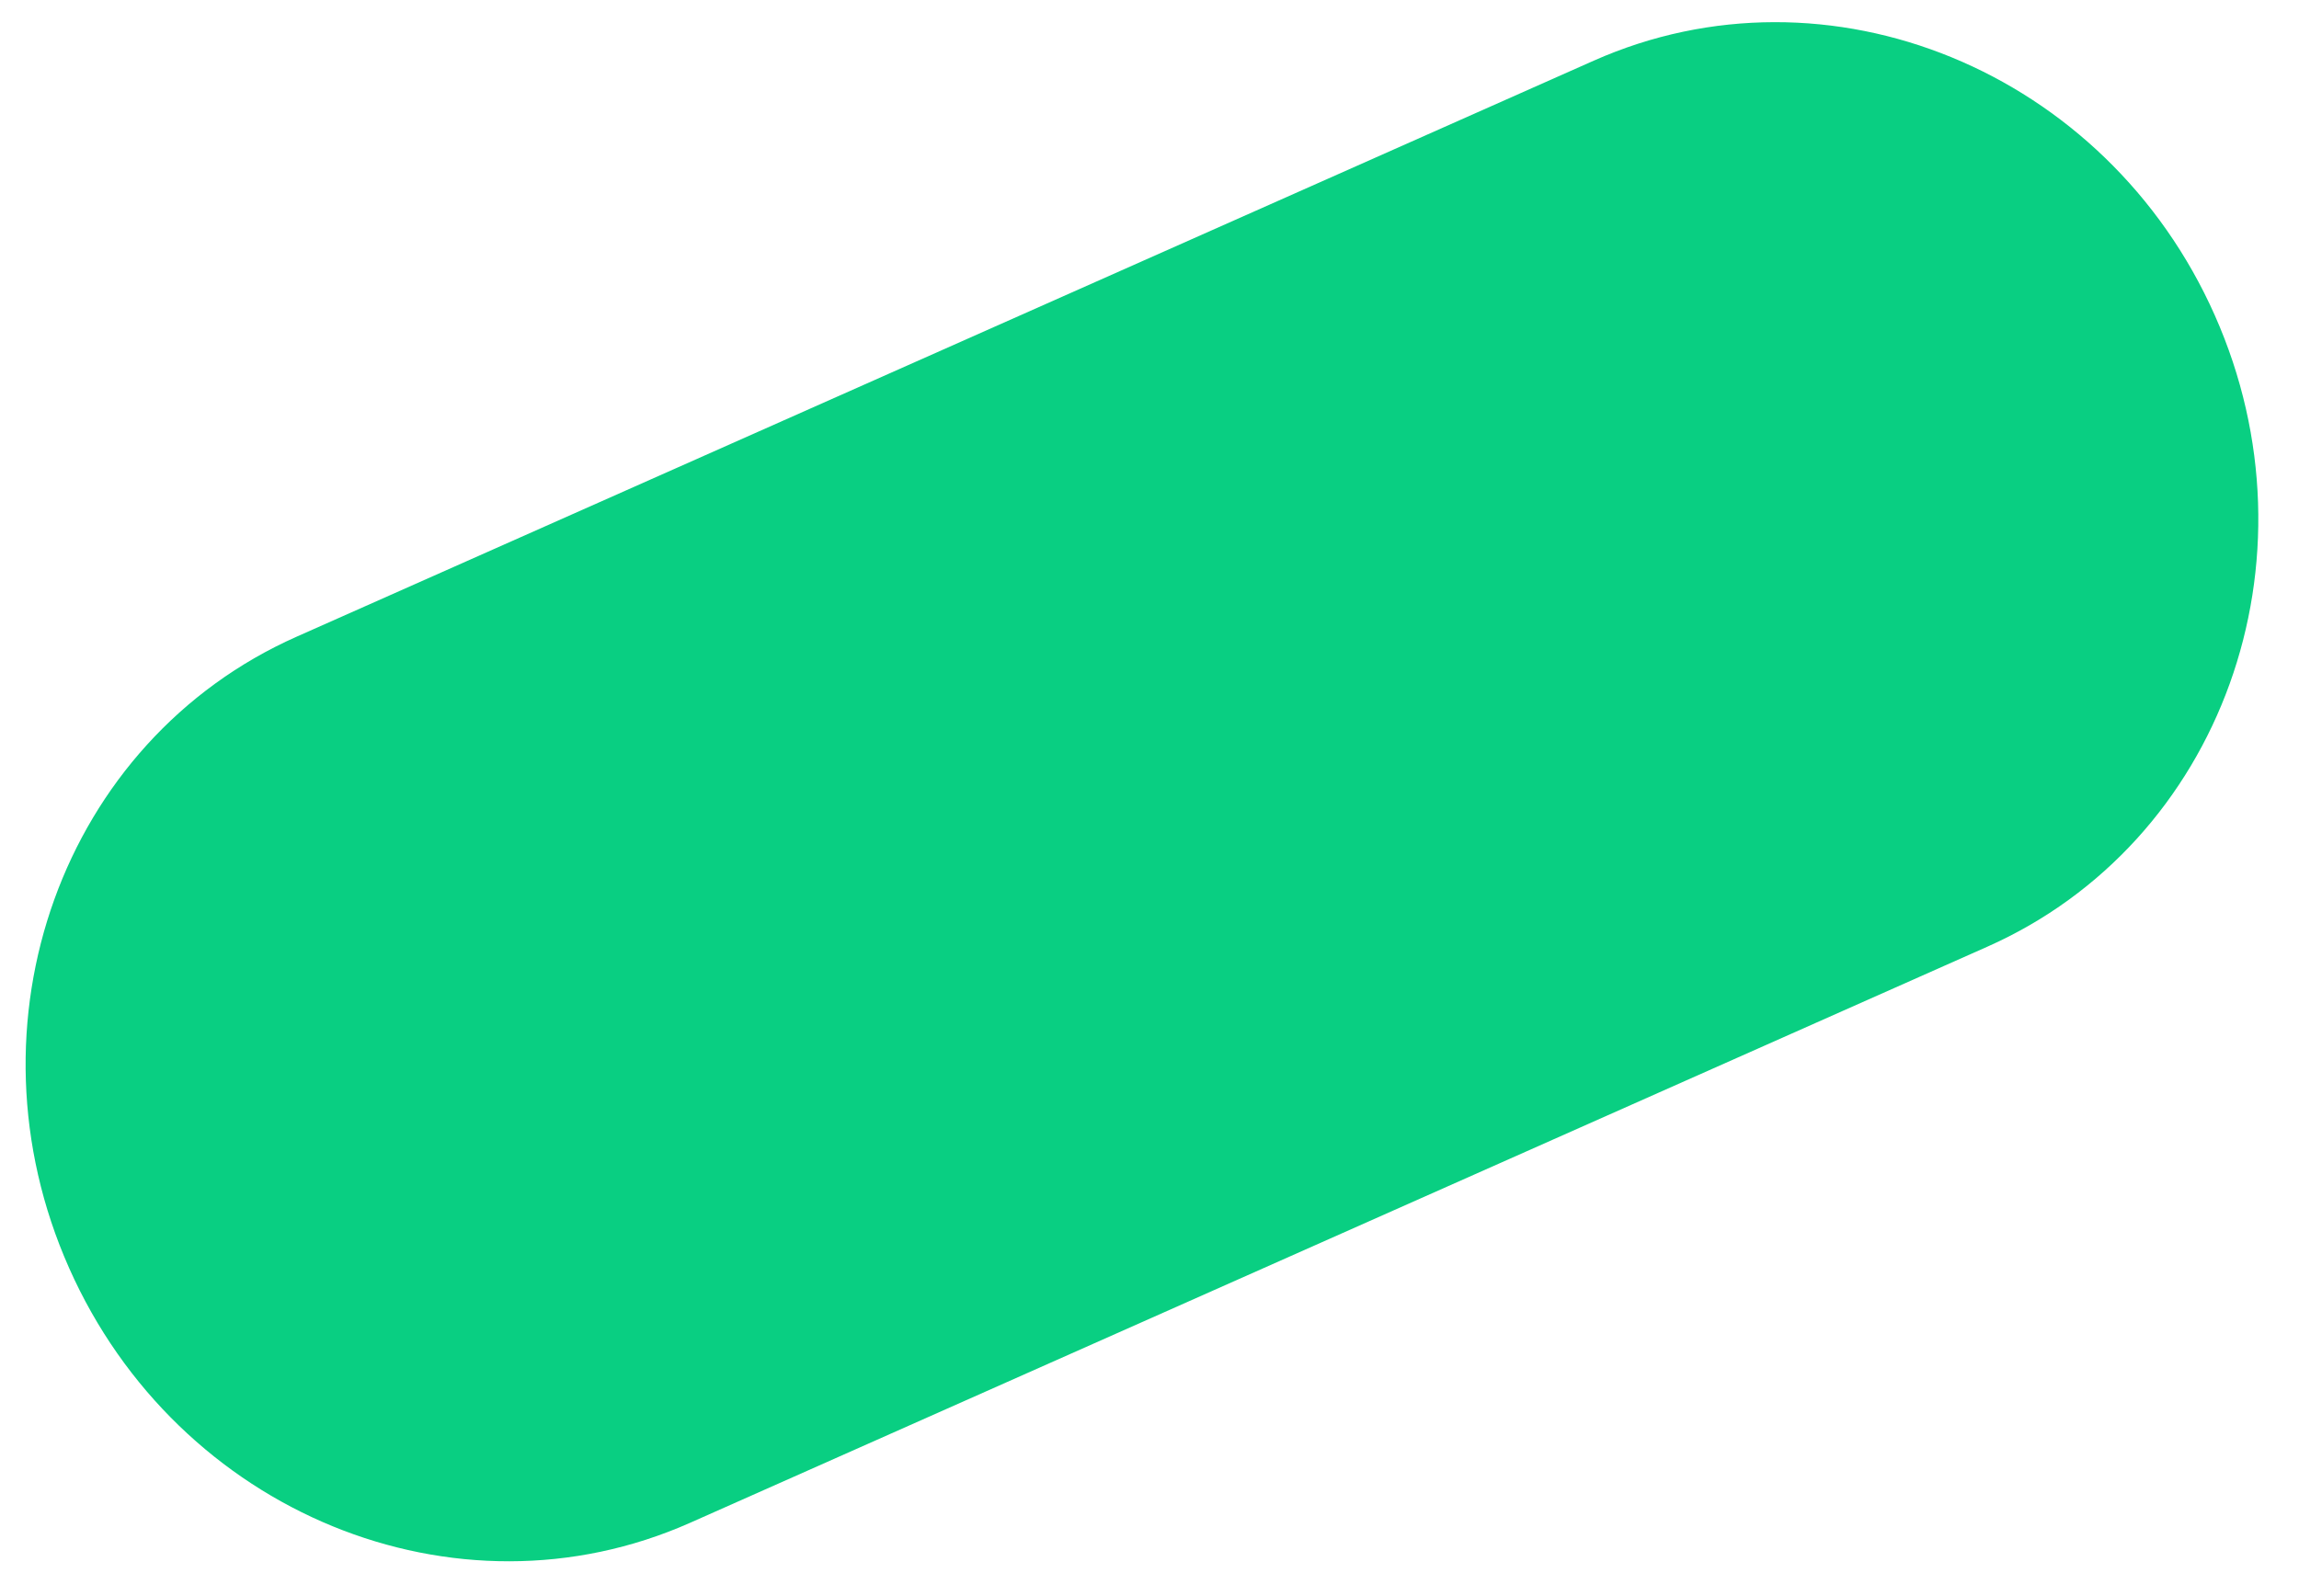 <?xml version="1.0" encoding="UTF-8"?> <svg xmlns="http://www.w3.org/2000/svg" width="36" height="25" viewBox="0 0 36 25" fill="none"> <path d="M24.957 0.95C28.627 -0.679 32.981 1.107 34.682 4.94C36.383 8.773 34.788 13.2 31.118 14.829L10.806 23.852C7.137 25.481 2.783 23.694 1.082 19.861C-0.619 16.029 0.976 11.601 4.646 9.972L24.957 0.95Z" fill="#09CF82"></path> </svg> 